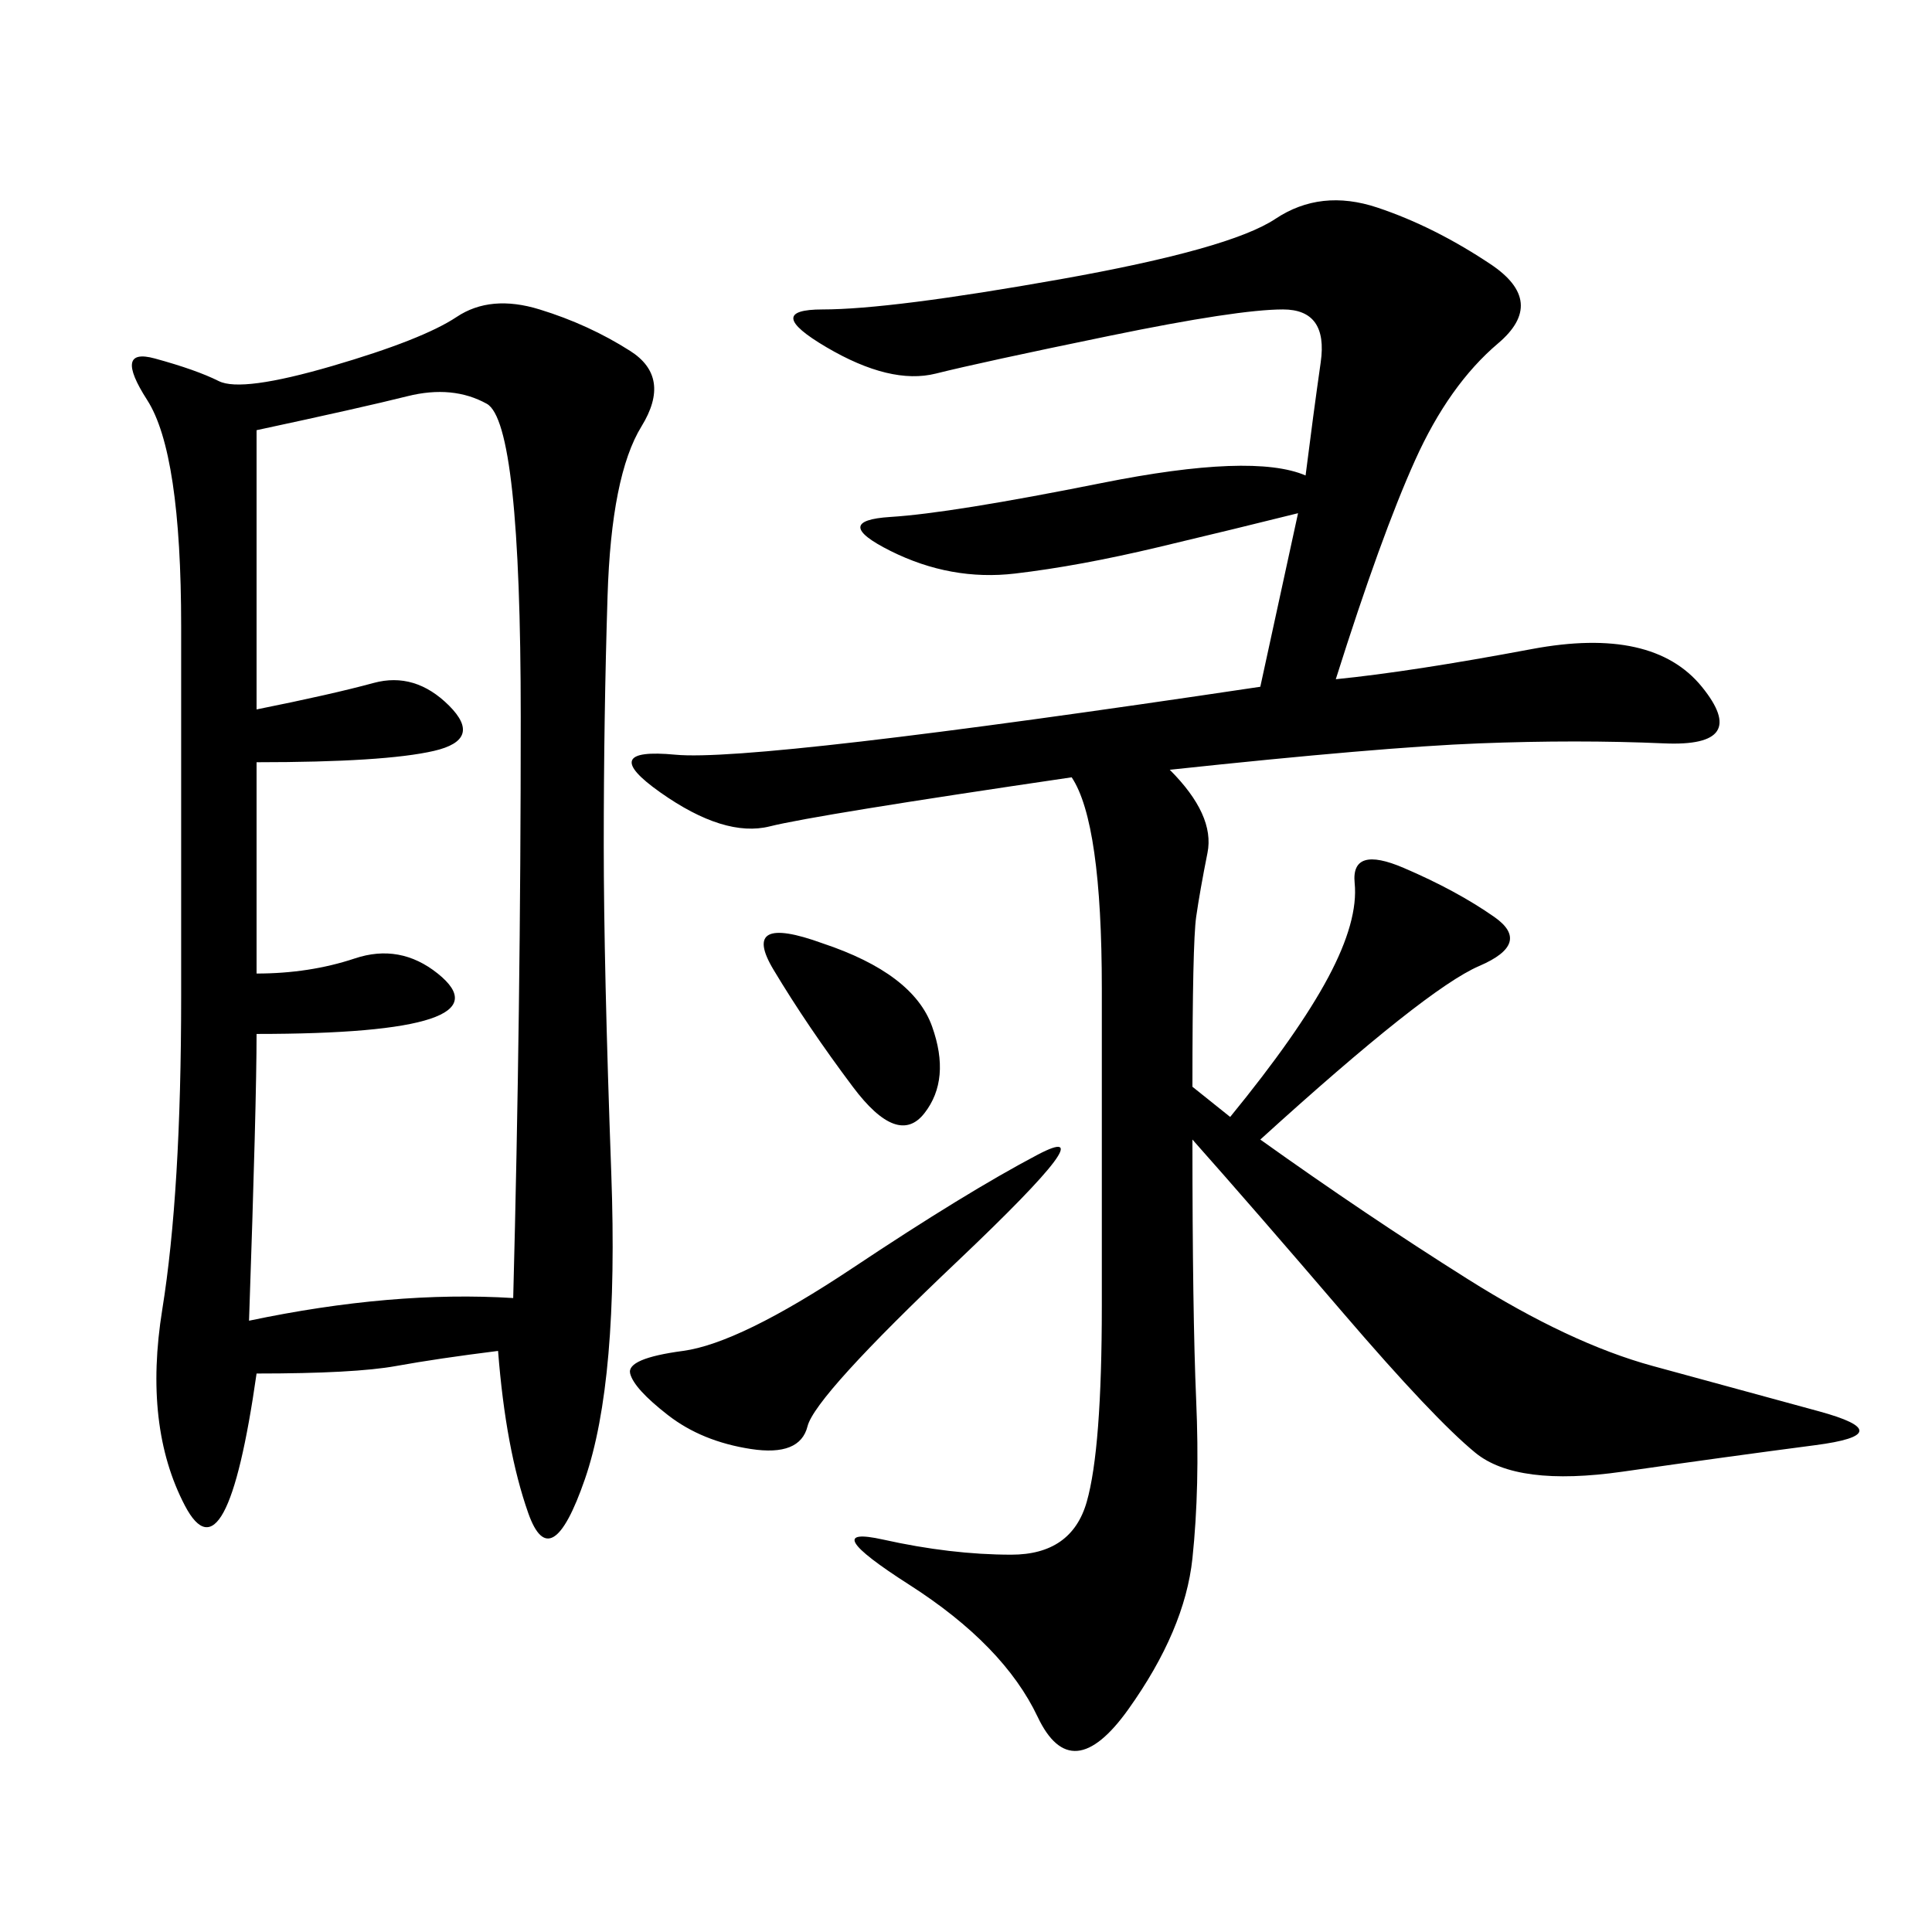 <svg xmlns="http://www.w3.org/2000/svg" xmlns:xlink="http://www.w3.org/1999/xlink" width="300" height="300"><path d="M77.34 209.77Q67.97 210.94 61.52 212.11Q55.08 213.28 39.84 213.28L39.84 213.28Q35.16 246.09 28.71 233.79Q22.27 221.48 25.20 203.32Q28.13 185.16 28.13 154.69L28.13 154.69L28.13 97.27Q28.13 70.31 22.85 62.11Q17.58 53.91 24.02 55.66Q30.47 57.42 33.98 59.18Q37.50 60.94 51.56 56.84Q65.63 52.73 70.90 49.22Q76.17 45.70 83.79 48.05Q91.41 50.39 97.85 54.49Q104.30 58.59 99.61 66.21Q94.92 73.83 94.34 92.58Q93.75 111.33 93.75 131.25L93.75 131.25Q93.75 150 94.92 182.23Q96.09 214.45 90.82 229.69Q85.55 244.92 82.03 234.96Q78.52 225 77.34 209.77L77.34 209.77ZM207.42 105.47Q219.14 104.30 237.89 100.78Q256.64 97.27 264.26 106.64Q271.88 116.02 258.40 115.43Q244.92 114.84 229.69 115.43Q214.45 116.02 181.64 119.53L181.64 119.53Q188.67 126.56 187.50 132.42Q186.33 138.28 185.74 142.38Q185.16 146.48 185.16 168.75L185.16 168.75L191.02 173.44Q201.56 160.55 206.25 151.76Q210.94 142.97 210.35 137.11Q209.77 131.25 217.97 134.77Q226.17 138.28 232.03 142.38Q237.89 146.48 229.69 150Q221.48 153.52 195.70 176.95L195.70 176.95Q212.11 188.67 227.93 198.63Q243.75 208.59 256.64 212.11L256.64 212.11L282.42 219.14Q295.31 222.66 281.84 224.41Q268.36 226.17 251.95 228.52Q235.55 230.86 229.10 225.59Q222.66 220.31 208.59 203.91Q194.53 187.50 185.16 176.95L185.16 176.95Q185.16 203.91 185.74 217.38Q186.33 230.86 185.16 241.99Q183.98 253.13 175.20 265.43Q166.41 277.73 161.13 266.60Q155.86 255.47 141.21 246.09Q126.56 236.72 137.11 239.06Q147.66 241.41 157.03 241.41L157.03 241.41Q166.41 241.41 168.75 233.20Q171.09 225 171.09 202.73L171.09 202.73L171.09 153.52Q171.09 127.73 166.41 120.70L166.41 120.70Q126.56 126.56 119.53 128.32Q112.50 130.08 102.54 123.05Q92.58 116.02 104.88 117.19Q117.19 118.36 195.70 106.64L195.70 106.64L201.56 79.69Q192.19 82.03 179.88 84.96Q167.58 87.89 157.62 89.06Q147.66 90.23 138.28 85.55Q128.91 80.86 138.28 80.27Q147.66 79.69 171.09 75Q194.53 70.31 202.73 73.83L202.73 73.83Q203.91 64.45 205.08 56.25Q206.25 48.05 199.22 48.05L199.22 48.05Q192.19 48.05 172.27 52.15Q152.34 56.25 145.31 58.01Q138.28 59.77 128.32 53.91Q118.36 48.05 127.73 48.05L127.73 48.05Q138.28 48.05 164.65 43.36Q191.02 38.67 198.05 33.98Q205.08 29.30 213.87 32.23Q222.66 35.16 231.45 41.02Q240.23 46.88 232.62 53.32Q225 59.77 219.73 71.48Q214.45 83.20 207.42 105.47L207.42 105.47ZM39.84 151.17Q48.05 151.17 55.08 148.83Q62.11 146.48 67.97 151.17Q73.83 155.86 66.80 158.20Q59.77 160.55 39.84 160.55L39.84 160.55Q39.84 171.09 38.67 205.08L38.67 205.08Q60.94 200.39 79.69 201.56L79.69 201.56Q80.86 157.03 80.86 111.33L80.86 111.33Q80.86 65.63 75.59 62.70Q70.31 59.77 63.28 61.52Q56.25 63.28 39.84 66.80L39.84 66.80L39.84 110.16Q51.56 107.81 58.01 106.05Q64.45 104.30 69.73 109.57Q75 114.84 67.38 116.60Q59.77 118.36 39.84 118.36L39.84 118.36L39.84 151.17ZM148.83 195.70Q126.56 216.80 125.39 221.48Q124.22 226.17 116.60 225Q108.98 223.83 103.71 219.73Q98.44 215.63 97.85 213.28Q97.27 210.94 106.05 209.77Q114.84 208.59 132.42 196.88Q150 185.16 161.13 179.30Q172.27 173.44 148.83 195.70L148.83 195.70ZM127.73 146.48Q141.80 151.17 144.73 159.38Q147.66 167.58 143.55 172.85Q139.45 178.13 132.42 168.75Q125.39 159.38 120.12 150.59Q114.84 141.80 127.73 146.48L127.73 146.48Z"/></svg>